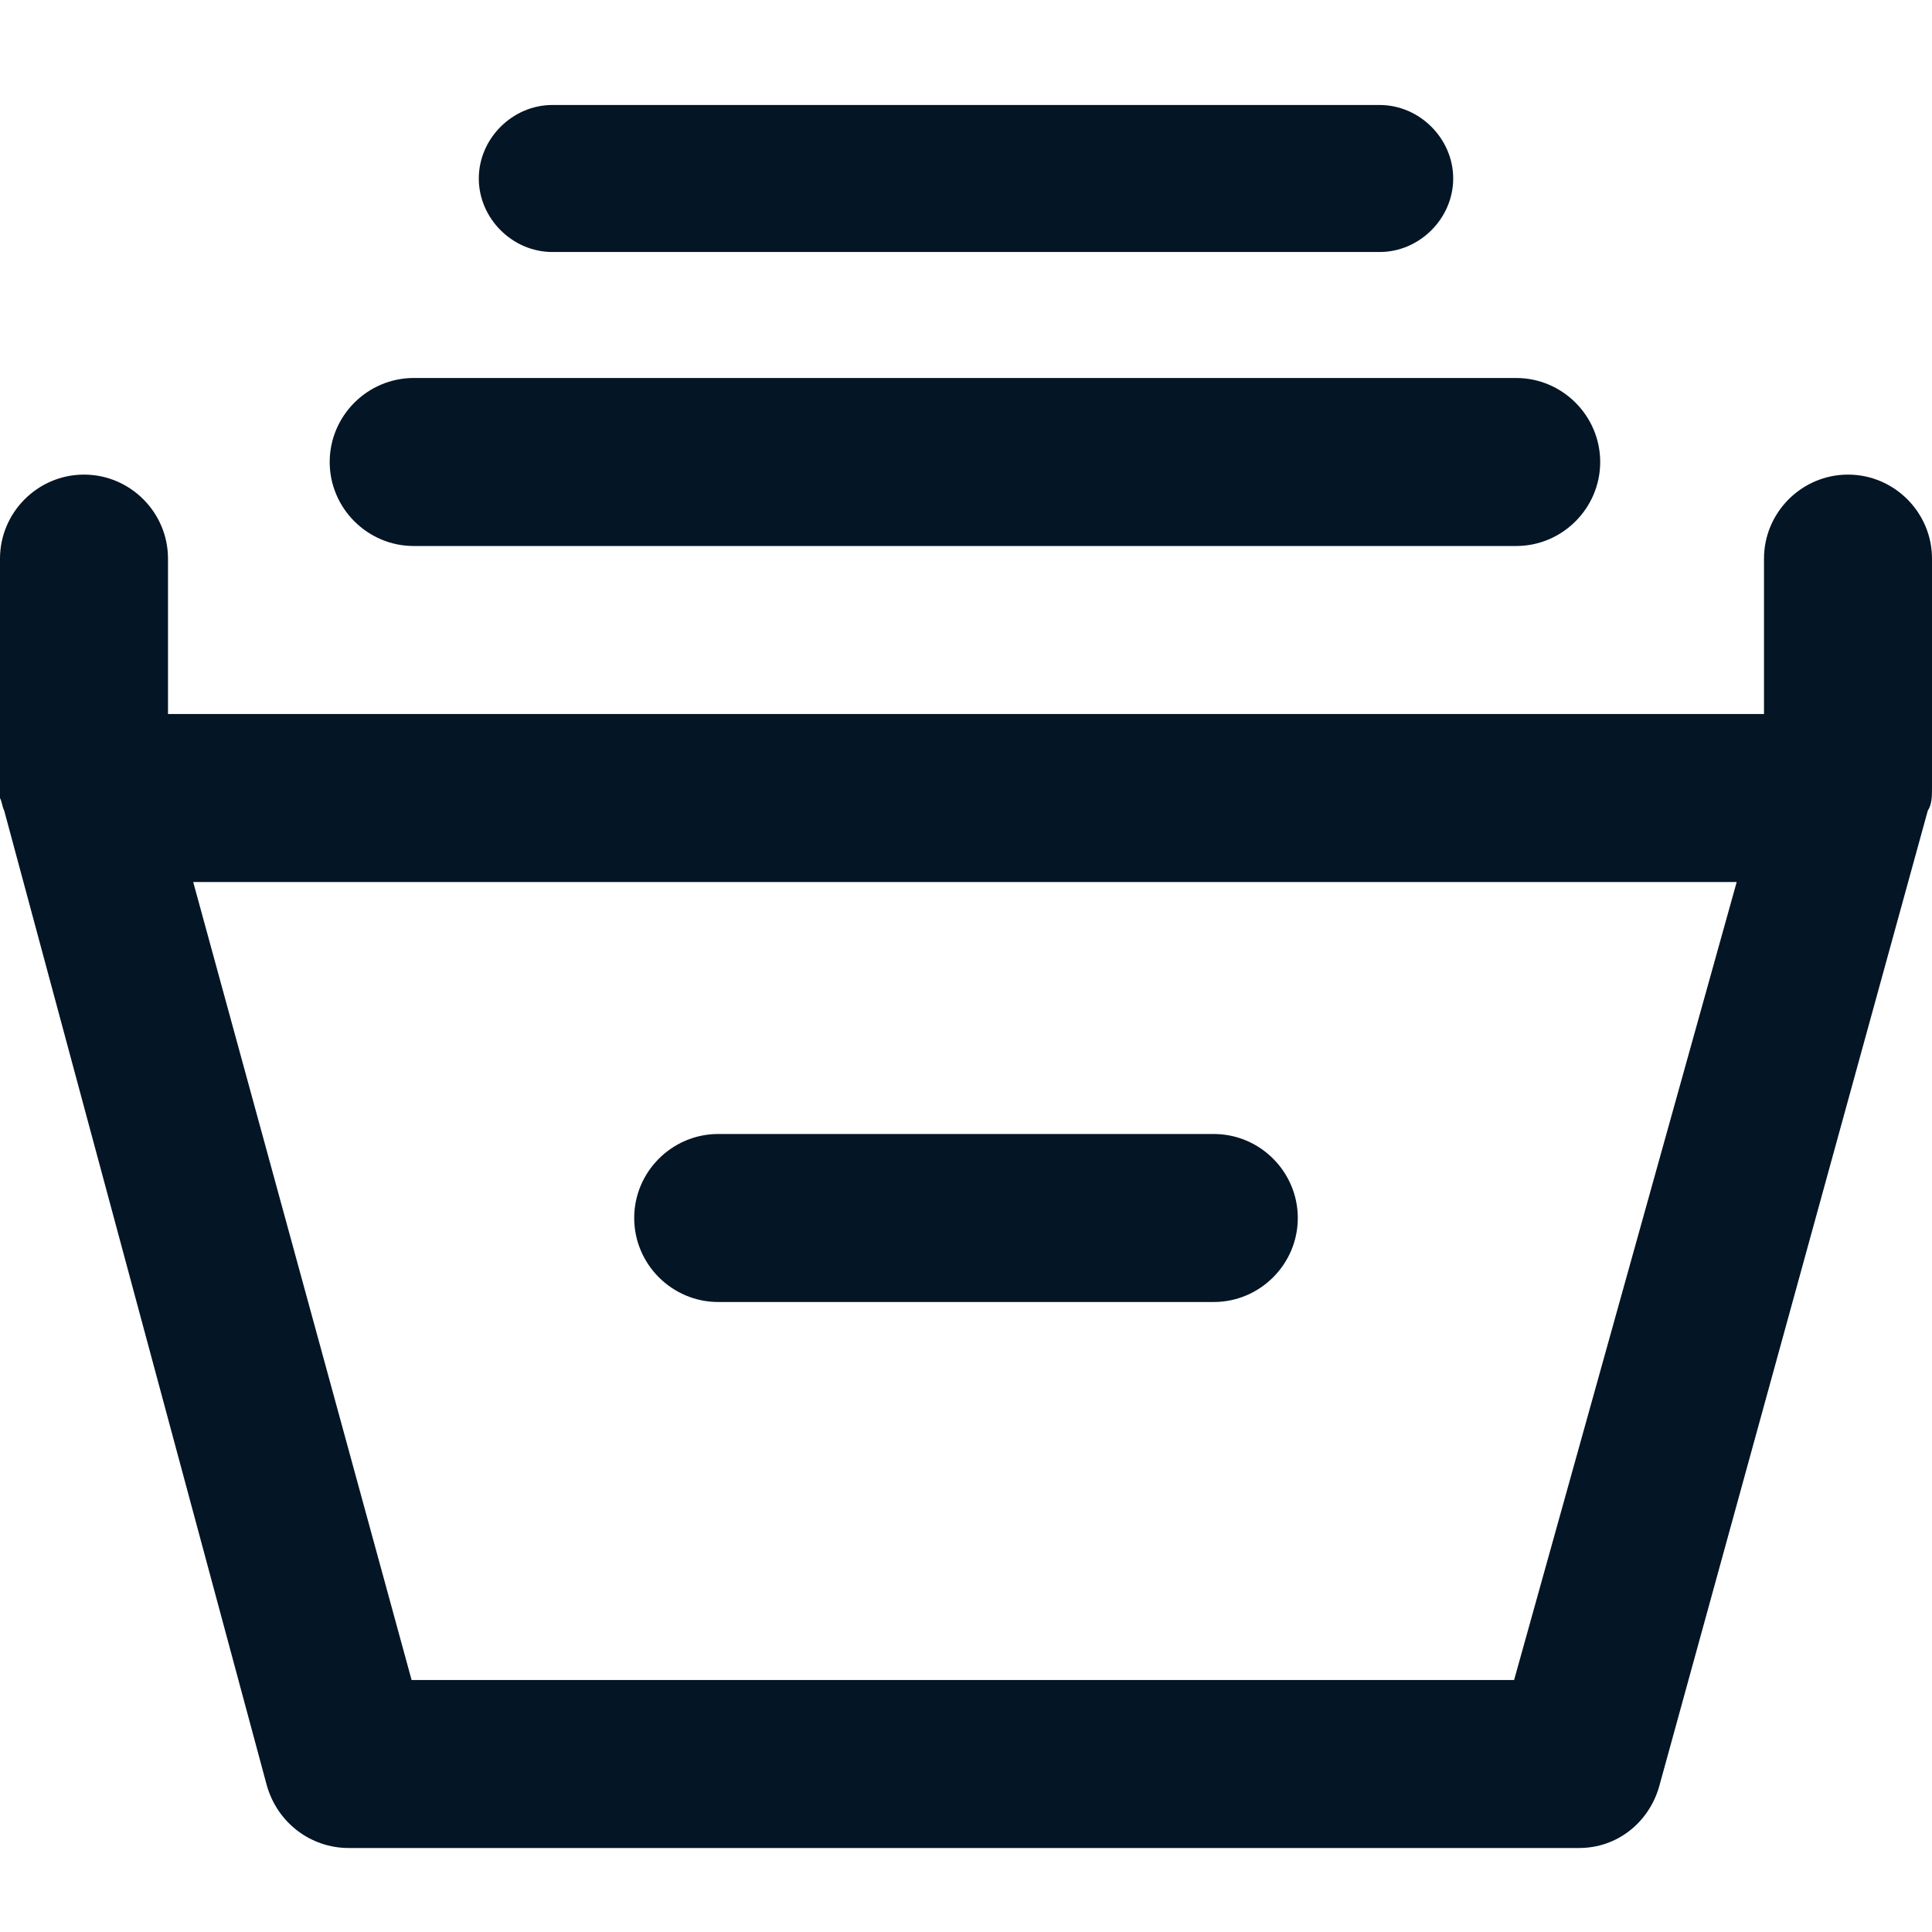 <?xml version="1.0" encoding="UTF-8"?>
<svg xmlns="http://www.w3.org/2000/svg" version="1.1" viewBox="0 0 92 92">
  <defs>
    <style>
      .cls-1 {
        fill: #041525;
      }
    </style>
  </defs>
  <!-- Generator: Adobe Illustrator 28.7.1, SVG Export Plug-In . SVG Version: 1.2.0 Build 142)  -->
  <g>
    <g id="archive">
      <path class="cls-1" d="M15.7,22c0-2.2,1.8-4,4-4h52.5c2.2,0,4,1.8,4,4s-1.8,4-4,4H19.7c-2.2,0-4-1.8-4-4ZM26.3,12h39.4c1.9,0,3.5-1.6,3.5-3.5s-1.6-3.5-3.5-3.5H26.3c-1.9,0-3.5,1.6-3.5,3.5s1.6,3.5,3.5,3.5ZM92,26.6v10.9c0,.4,0,.8-.2,1.1l-12.8,46.5c-.5,1.7-2,2.9-3.8,2.9H16.6c-1.8,0-3.4-1.2-3.9-3L.2,38.6c-.1-.2-.1-.4-.2-.6v-11.4c0-2.2,1.8-4,4-4s4,1.8,4,4v7.4h76v-7.4c0-2.2,1.8-4,4-4s4,1.8,4,4ZM82.7,42H9.2l10.4,38h52.5l10.6-38ZM34.2,62h23.6c2.2,0,4-1.8,4-4s-1.8-4-4-4h-23.6c-2.2,0-4,1.8-4,4s1.8,4,4,4Z"/>
    </g>
  </g>
</svg>